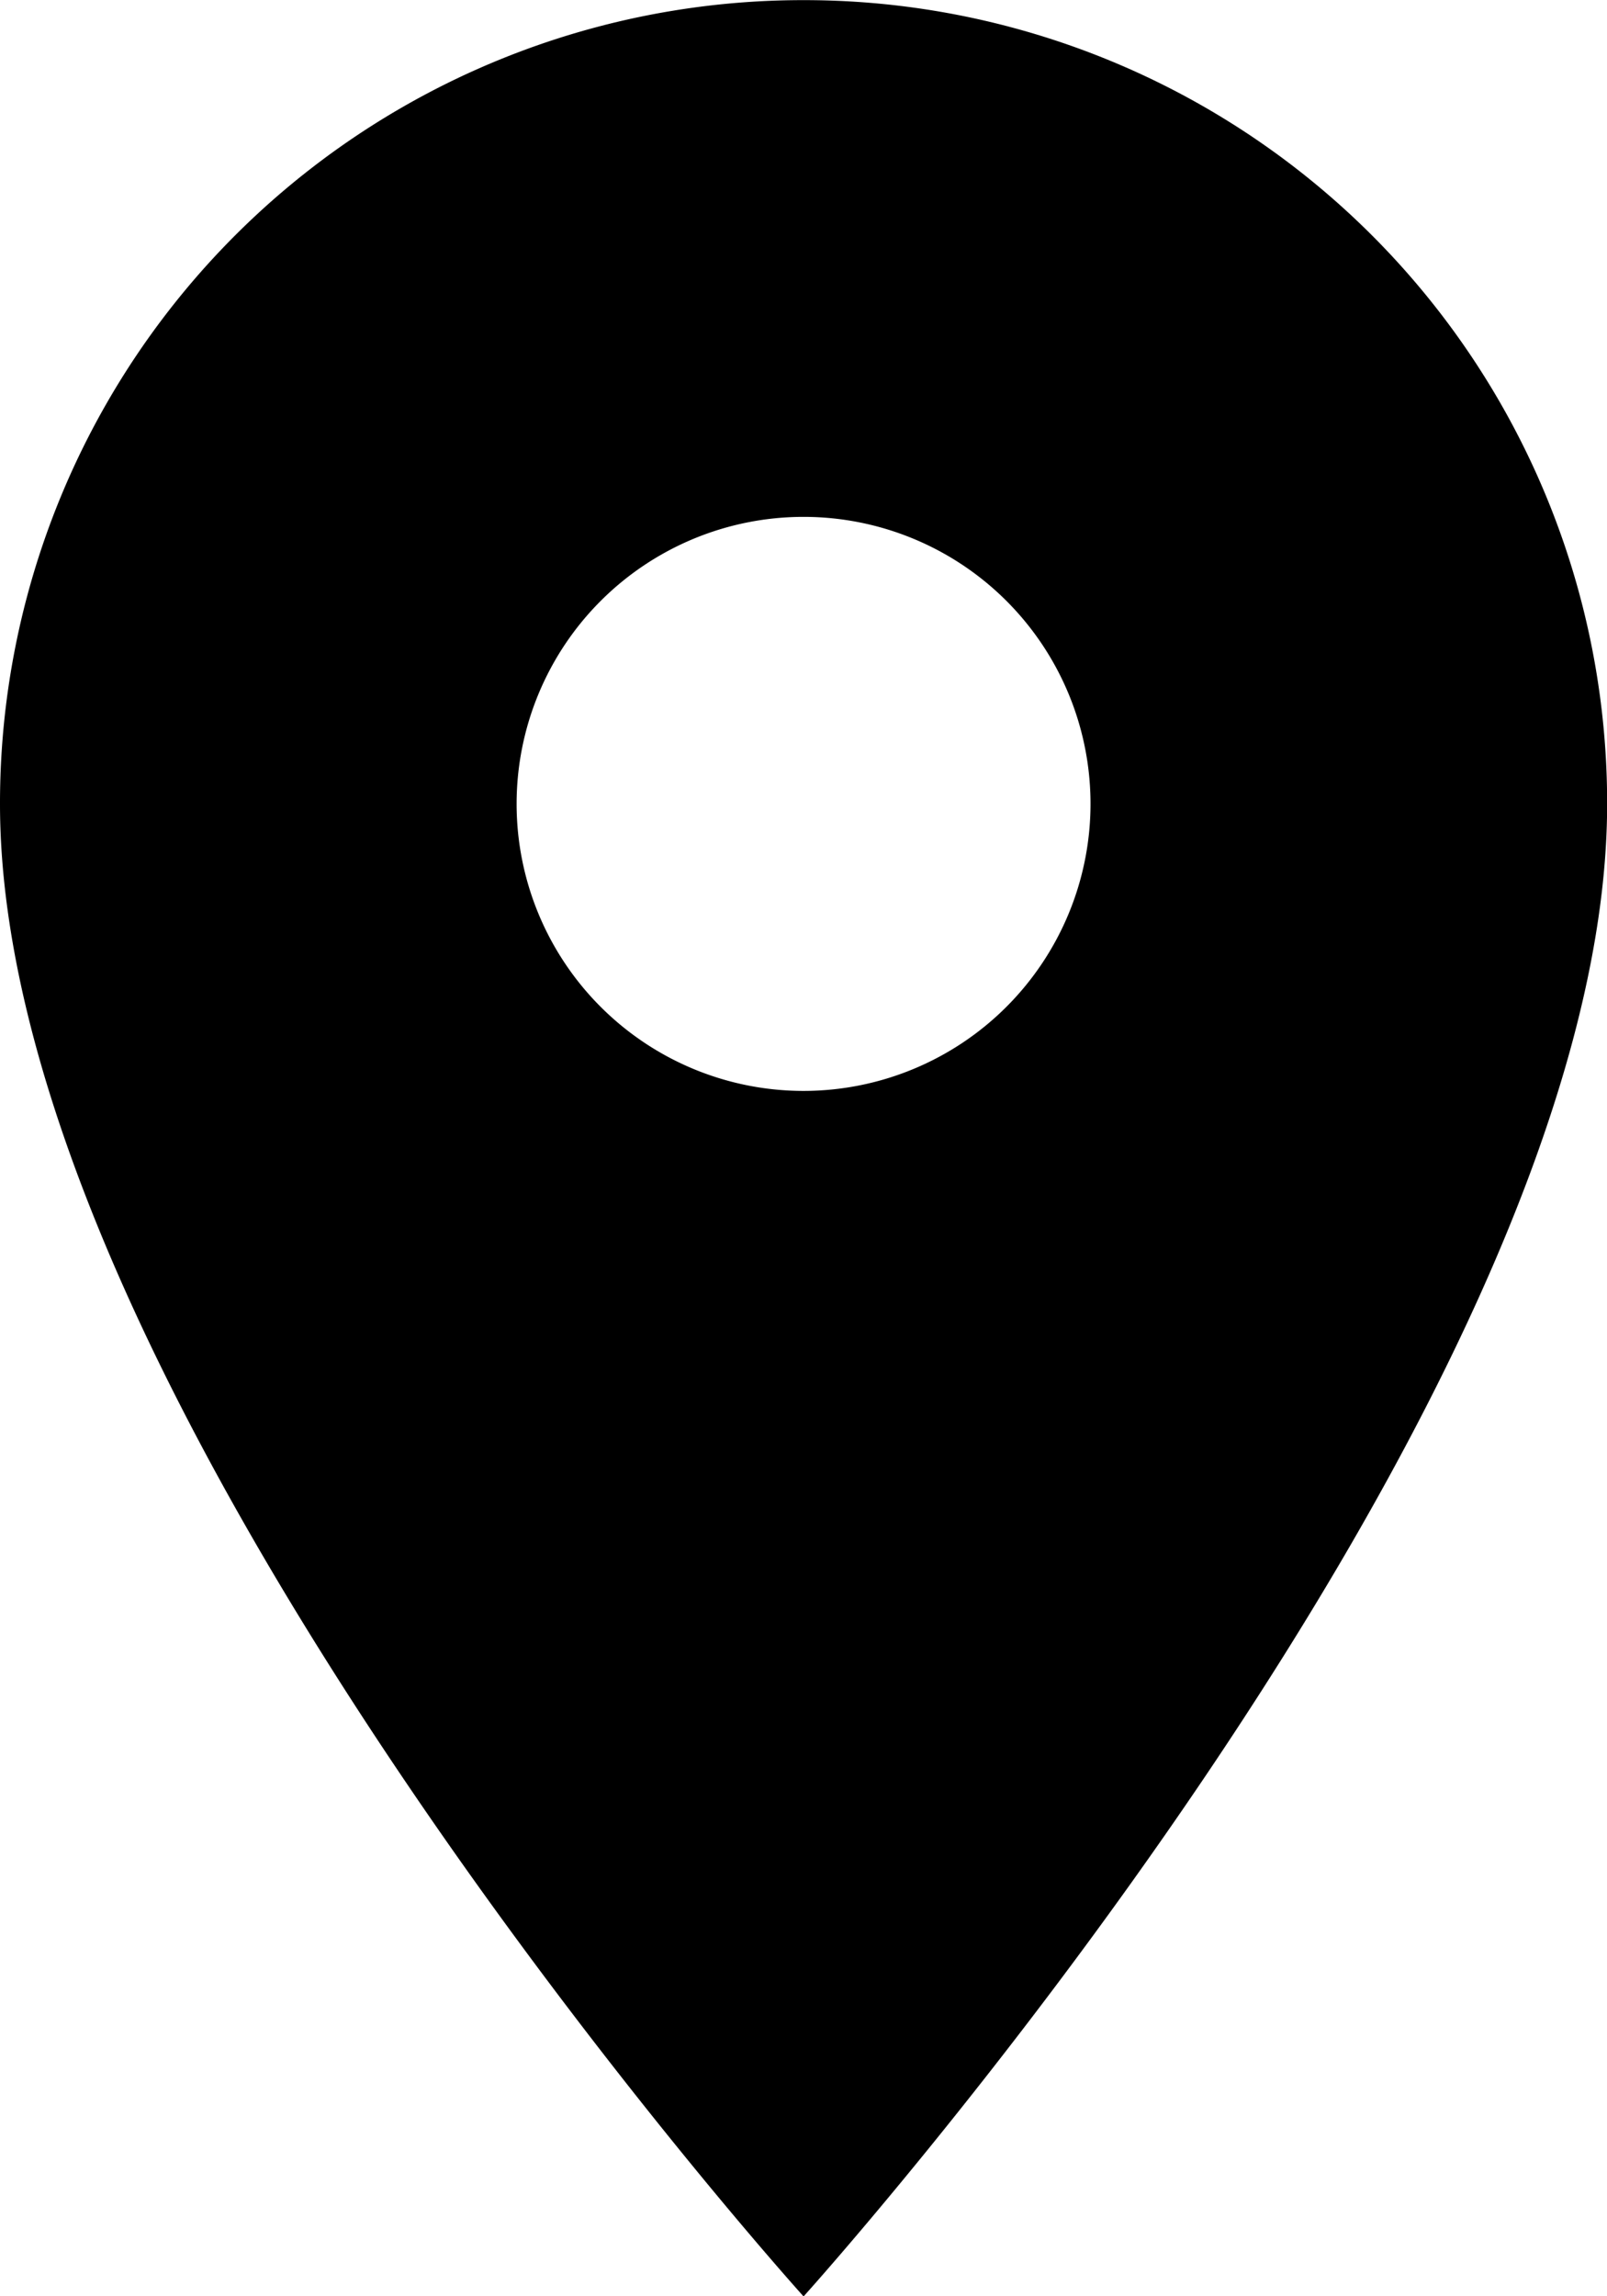 <svg xmlns="http://www.w3.org/2000/svg" width="12.119" height="17.313" viewBox="0 0 12.119 17.313">
  <g id="Grupo_10069" data-name="Grupo 10069" transform="translate(-616 -3538.717)">
    <g id="Grupo_10070" data-name="Grupo 10070" transform="translate(0 820.687)">
      <g id="Grupo_10067" data-name="Grupo 10067" transform="translate(0 1640)">
        <path id="Icon_material-location-on" data-name="Icon material-location-on" d="M13.56,3A6.055,6.055,0,0,0,7.5,9.06c0,4.545,6.06,11.253,6.06,11.253s6.06-6.709,6.06-11.253A6.055,6.055,0,0,0,13.56,3Zm0,8.224A2.164,2.164,0,1,1,15.724,9.06,2.165,2.165,0,0,1,13.56,11.224Z" transform="translate(608.5 1075.031)"/>
      </g>
    </g>
  </g>
</svg>
